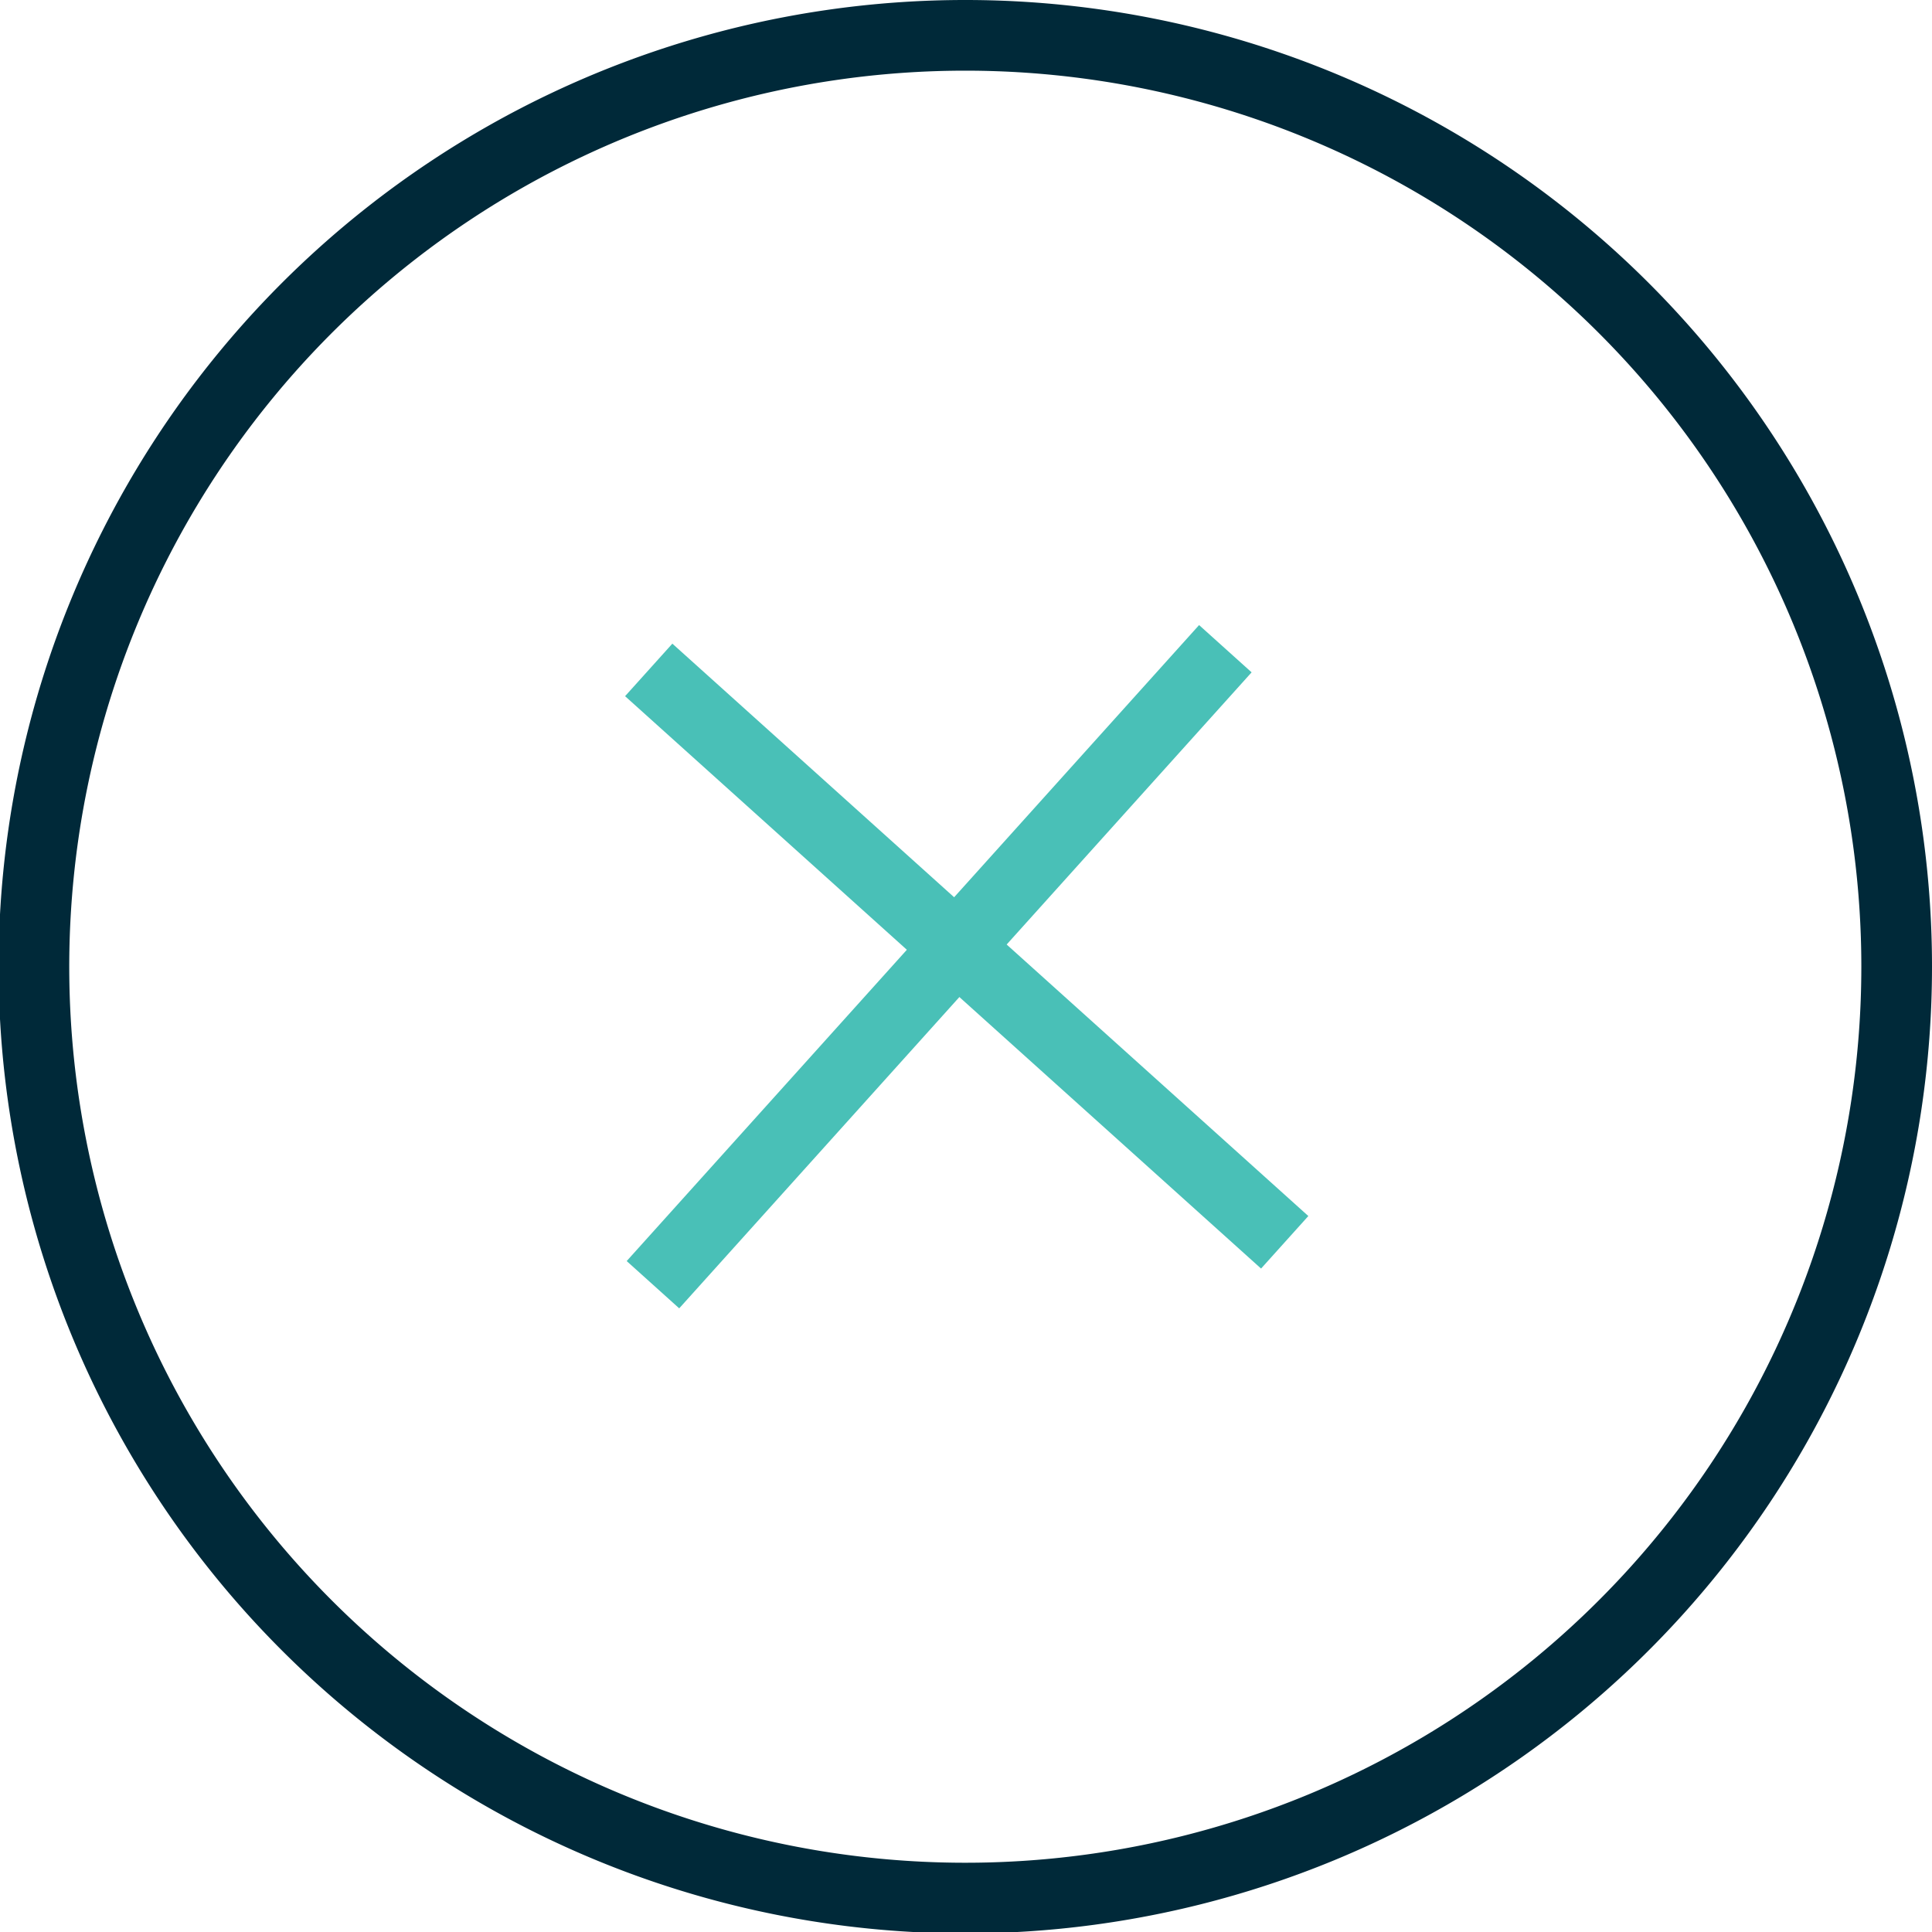 <svg xmlns="http://www.w3.org/2000/svg" viewBox="0 0 13.67 13.67"><defs><style>.cls-1,.cls-2{fill:none;stroke-width:0.5px;}.cls-1{stroke:#002939;stroke-miterlimit:10;}.cls-2{stroke:#49c0b7;}</style></defs><title>not-achieved</title><g id="Layer_2" data-name="Layer 2"><g id="Layer_1-2" data-name="Layer 1"><path class="cls-1" d="M13.42,6.84A6.59,6.59,0,1,1,6.84.25,6.59,6.59,0,0,1,13.42,6.84Z"/><line class="cls-2" x1="4.62" y1="9.09" x2="8.67" y2="4.59"/><line class="cls-2" x1="4.59" y1="4.74" x2="9.09" y2="8.79"/></g></g></svg>